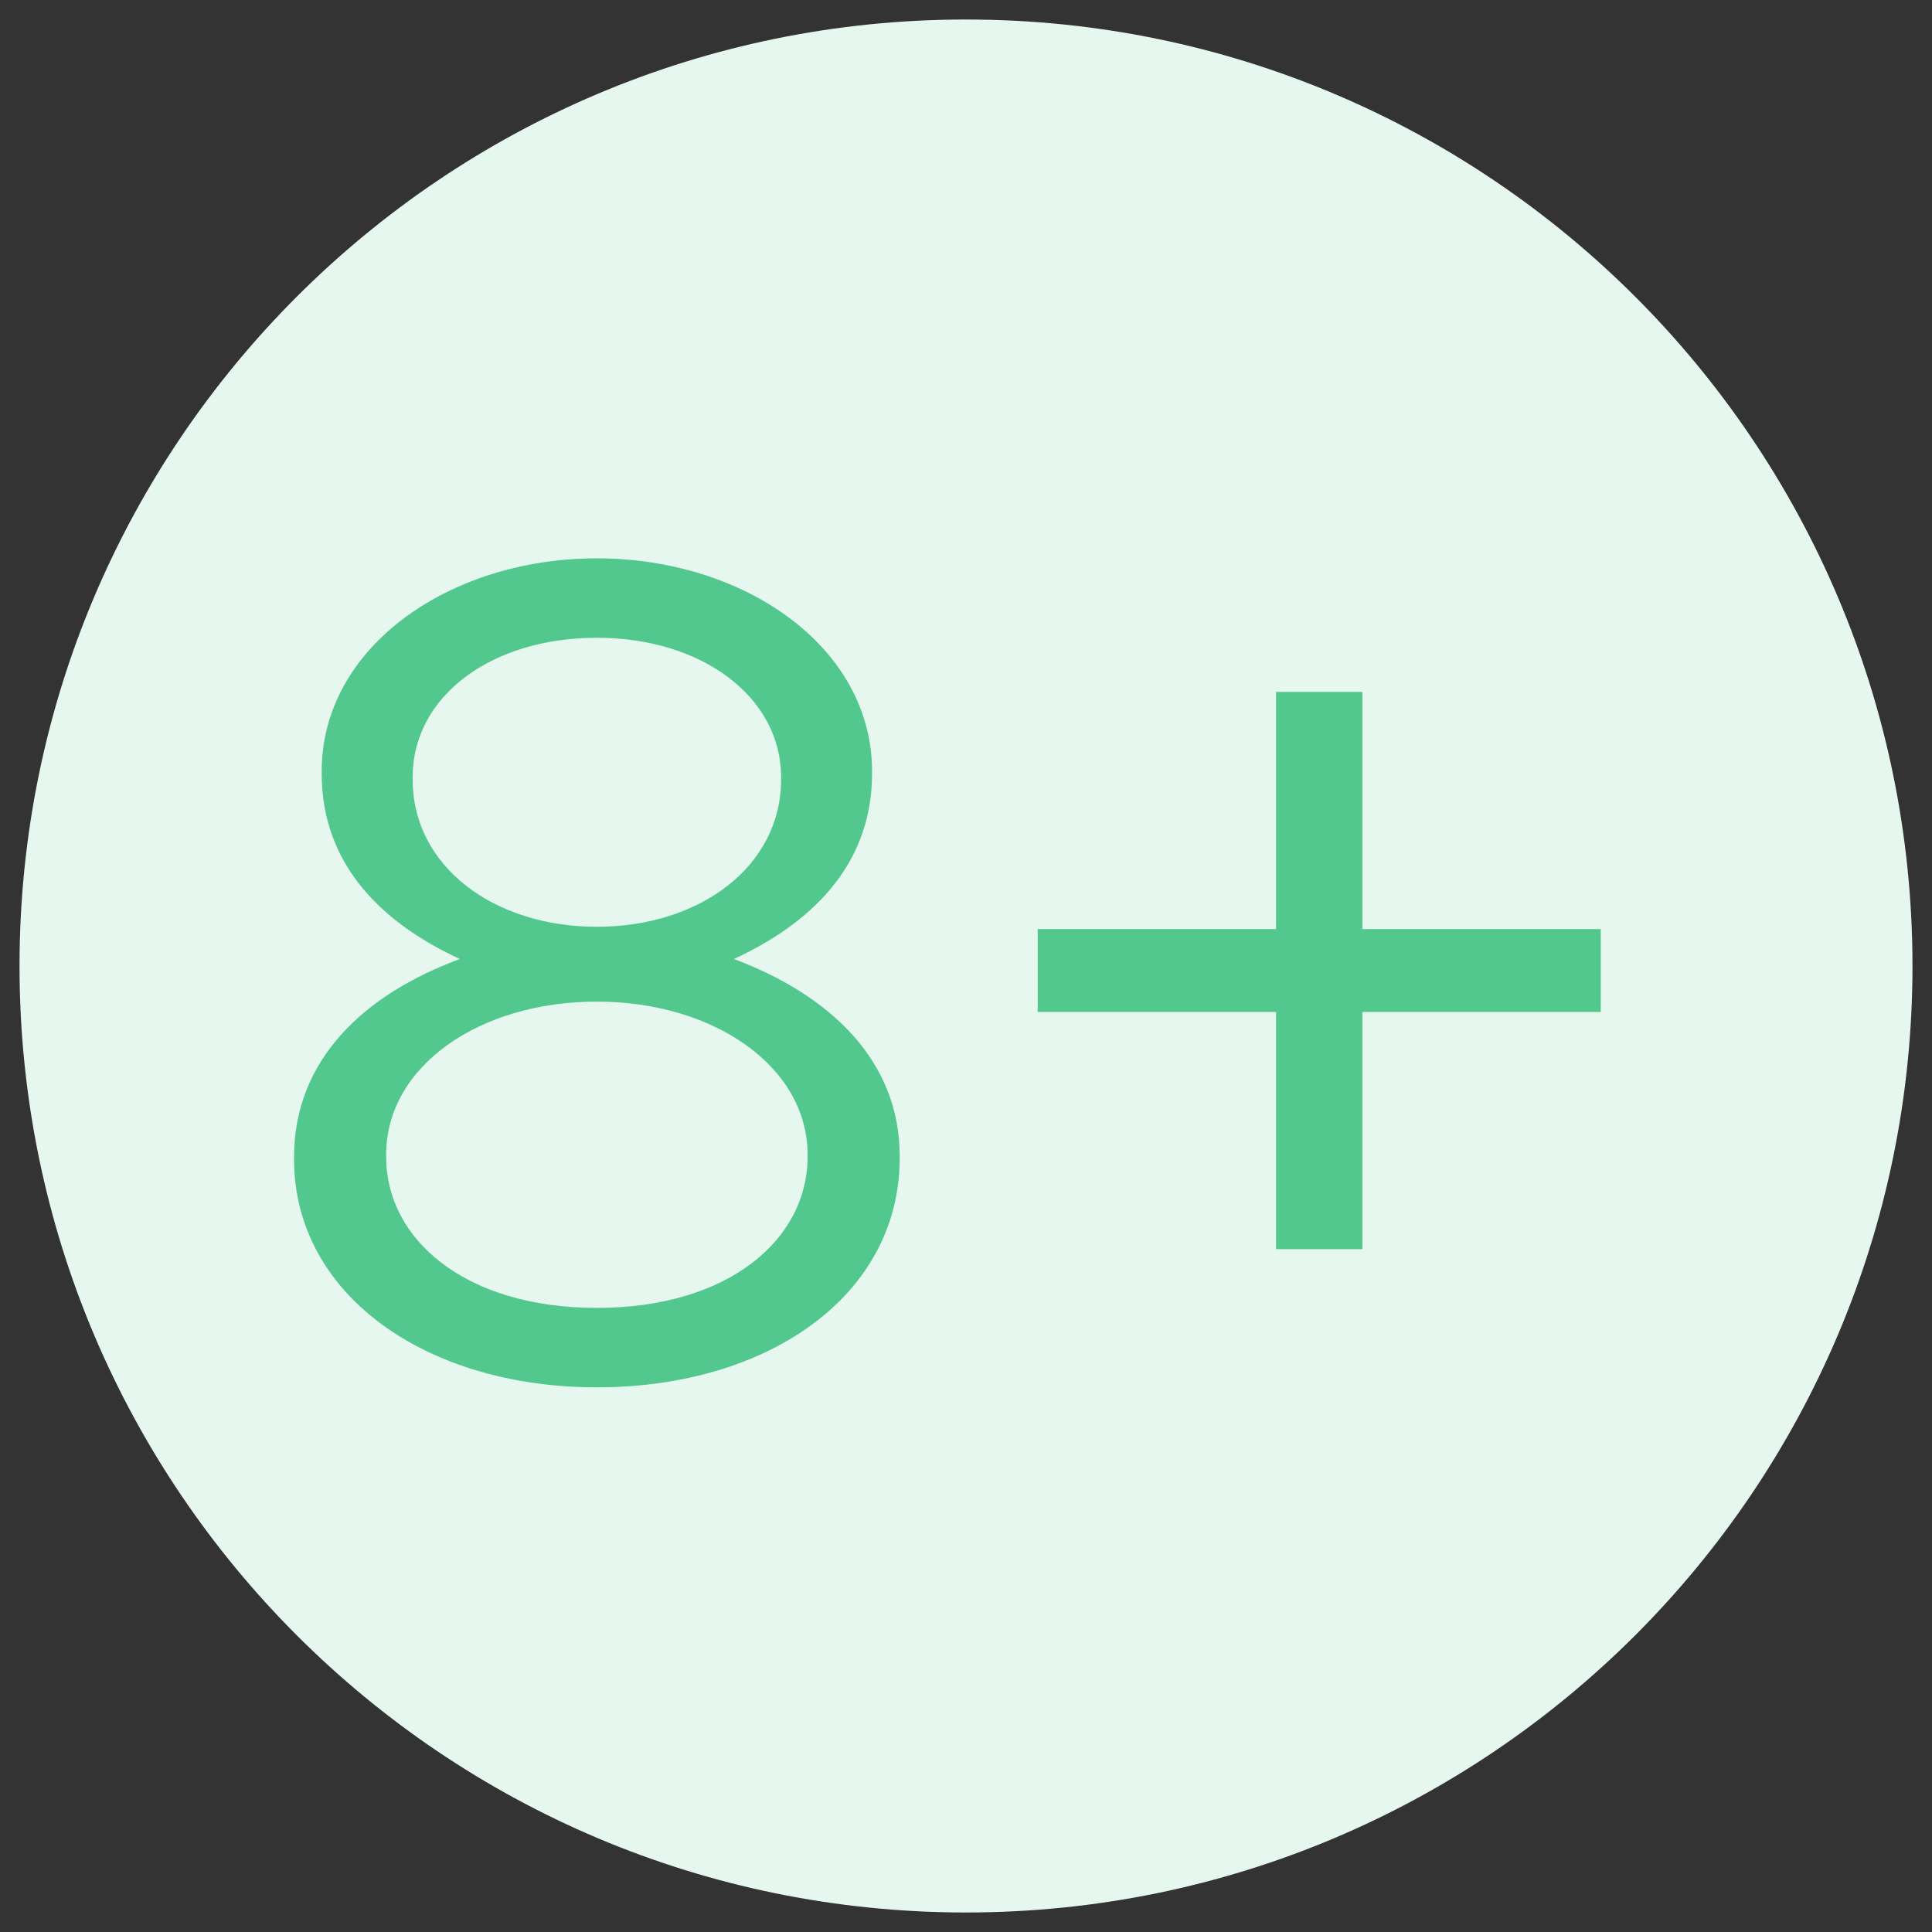 <?xml version="1.0" encoding="UTF-8"?> <svg xmlns="http://www.w3.org/2000/svg" width="99" height="99" viewBox="0 0 99 99" fill="none"><rect x="0" y="0" width="99" height="99" fill="#333333" stroke="none"/><path d="M49.5 98C76.286 98 98 76.286 98 49.5C98 22.714 76.286 1 49.5 1C22.714 1 1 22.714 1 49.5C1 76.286 22.714 98 49.5 98Z" fill="#E5F7EE"></path><path d="M30.585 71.09C21.794 71.09 15.068 66.311 15.068 59.408V59.29C15.068 54.334 18.608 50.971 23.564 49.142C19.729 47.372 16.484 44.422 16.484 39.643V39.525C16.484 33.153 23.033 28.61 30.585 28.61C38.137 28.61 44.686 33.153 44.686 39.525V39.643C44.686 44.422 41.441 47.372 37.606 49.142C42.503 50.971 46.102 54.334 46.102 59.231V59.349C46.102 66.37 39.376 71.09 30.585 71.09ZM30.585 47.49C35.836 47.49 40.025 44.422 40.025 39.938V39.82C40.025 35.749 36.013 32.681 30.585 32.681C25.157 32.681 21.145 35.69 21.145 39.82V39.938C21.145 44.422 25.334 47.49 30.585 47.49ZM30.585 67.019C37.37 67.019 41.382 63.479 41.382 59.29V59.172C41.382 54.629 36.544 51.325 30.585 51.325C24.567 51.325 19.788 54.629 19.788 59.172V59.29C19.788 63.479 23.8 67.019 30.585 67.019ZM65.388 64.01V51.856H53.175V47.608H65.388V35.454H69.813V47.608H82.026V51.856H69.813V64.01H65.388Z" fill="#53C88E"></path></svg> 